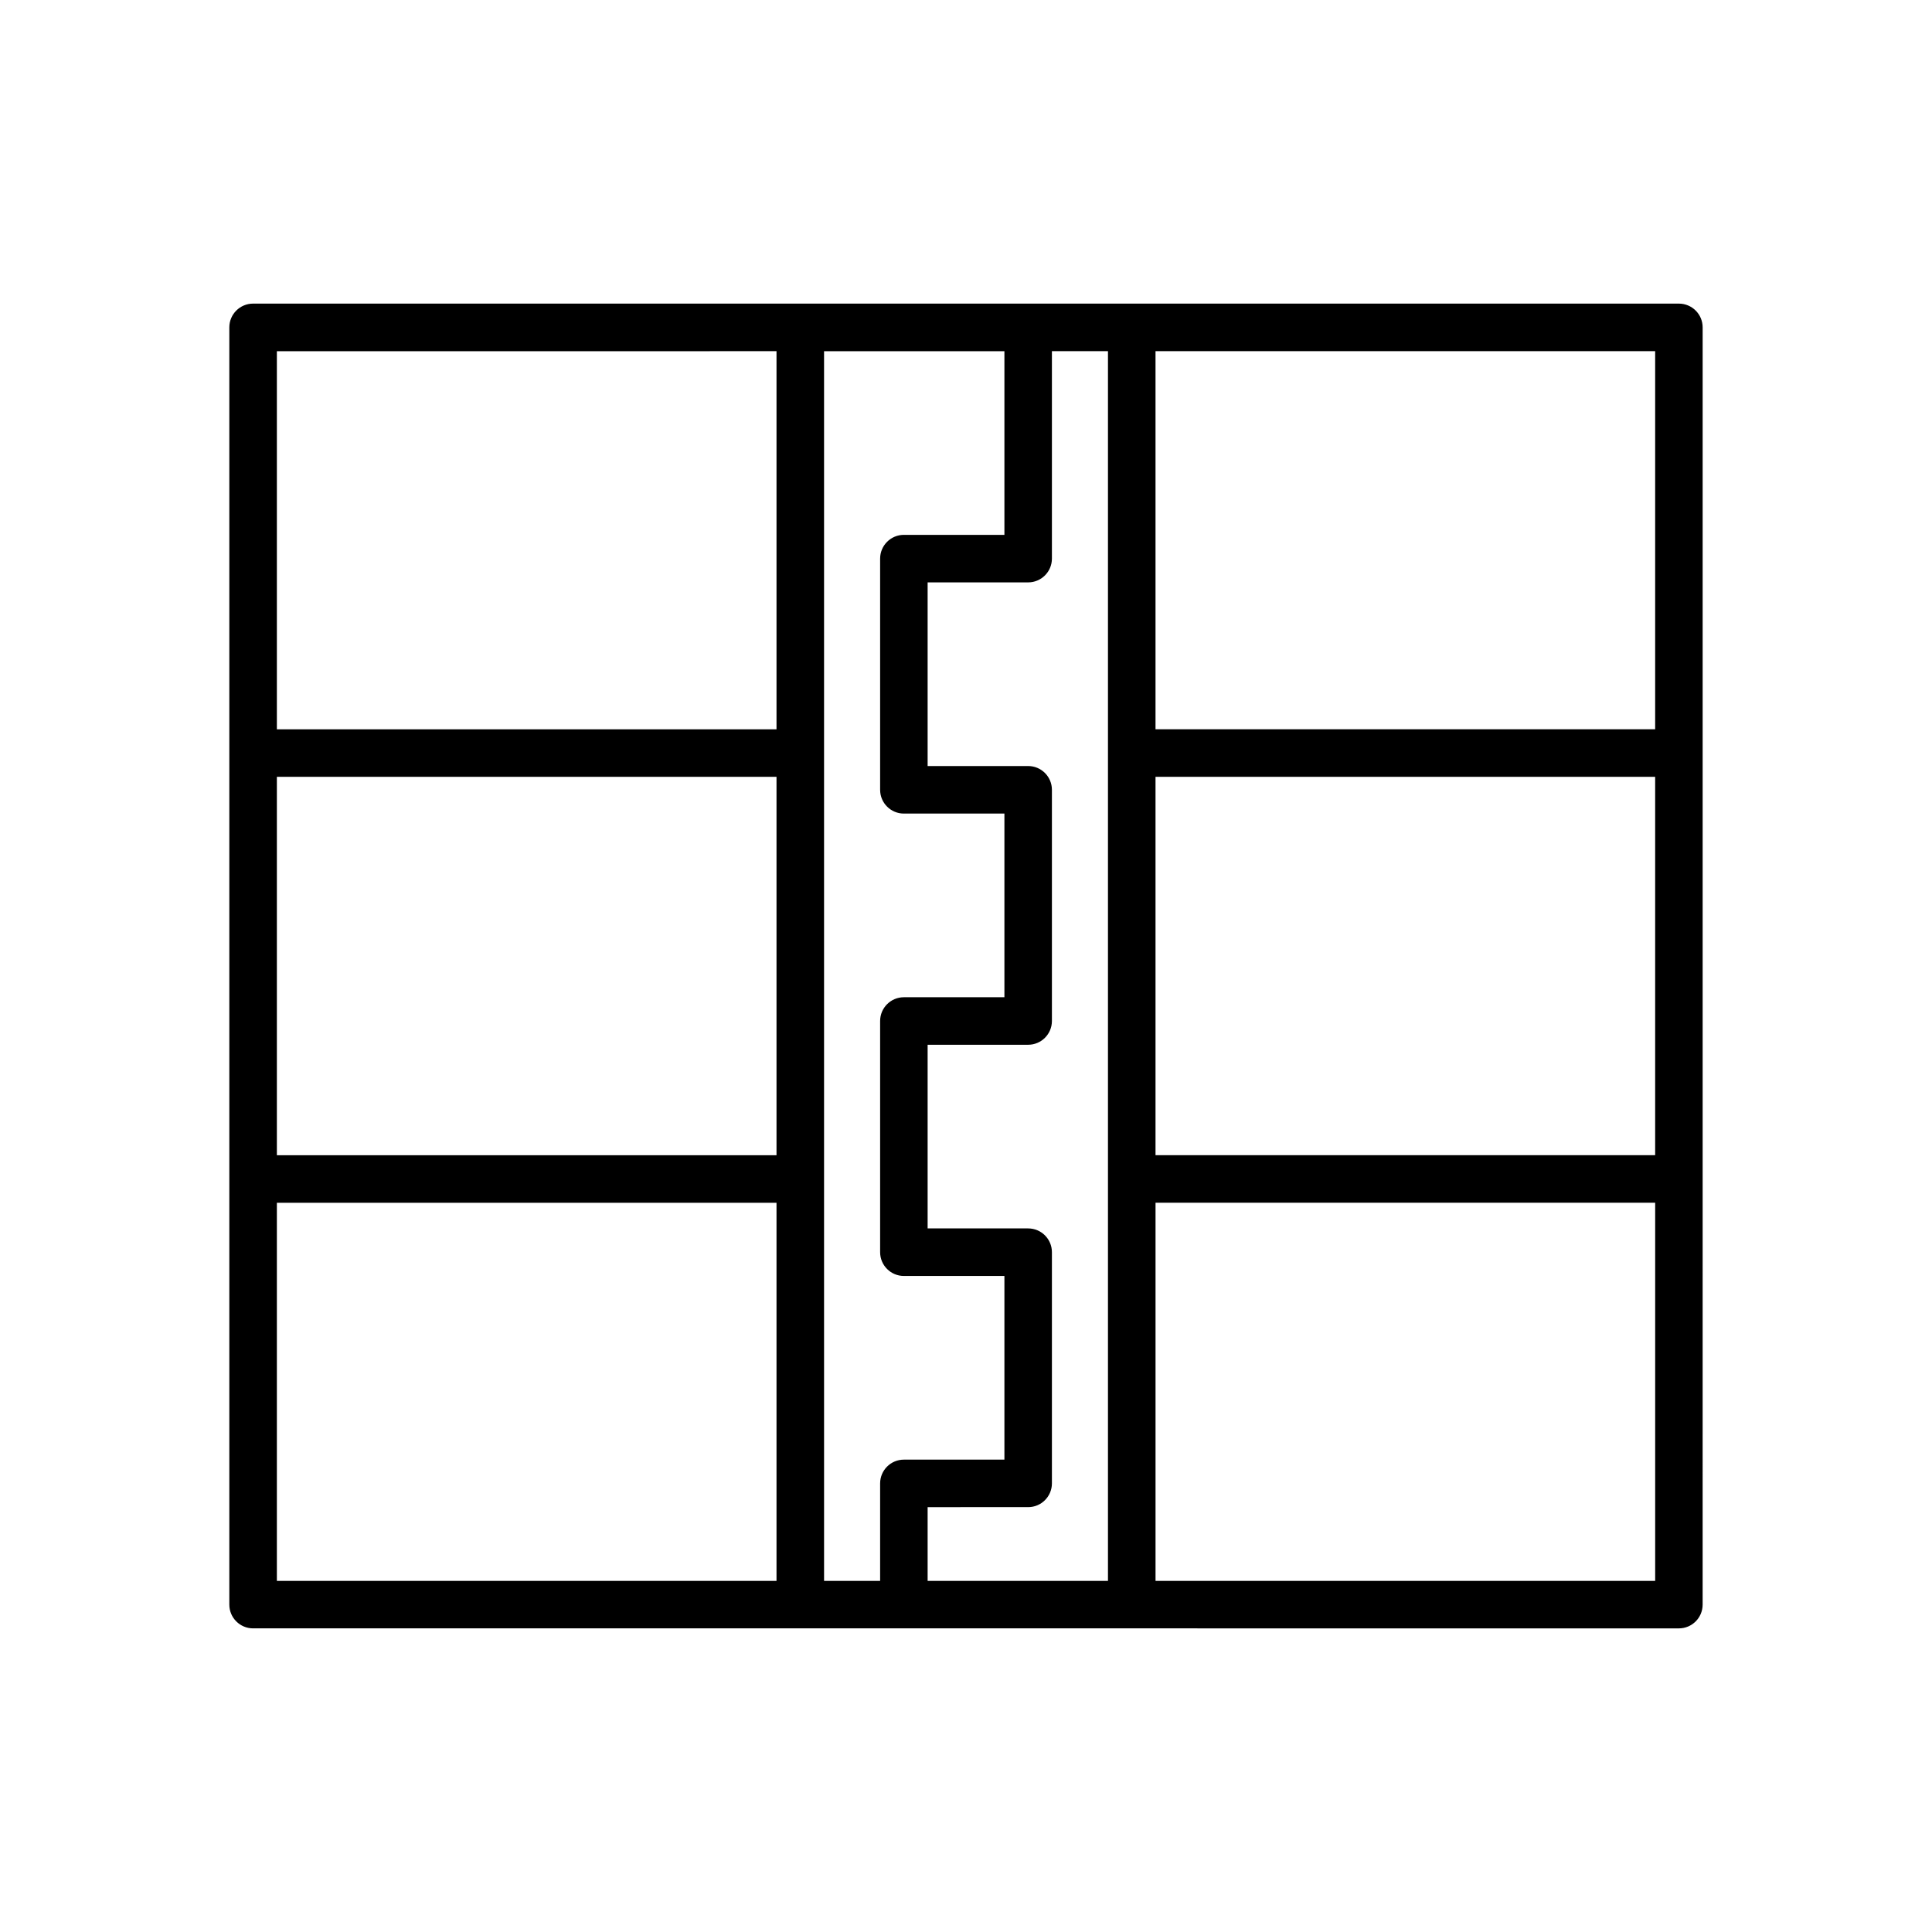 <?xml version="1.0" encoding="UTF-8"?>
<!-- Uploaded to: SVG Repo, www.svgrepo.com, Generator: SVG Repo Mixer Tools -->
<svg fill="#000000" width="800px" height="800px" version="1.1" viewBox="144 144 512 512" xmlns="http://www.w3.org/2000/svg">
 <path d="m588.93 224.46h-377.86c-3.477 0-6.297 2.82-6.297 6.297v338.48c0 3.477 2.82 6.297 6.297 6.297h232.85l145 0.004c3.477 0 6.297-2.82 6.297-6.297l0.004-112.8v-225.68c0-3.481-2.82-6.301-6.301-6.301zm-6.297 112.8h-132.41v-100.2h132.41zm0 112.88h-132.41v-100.28h132.41zm-145.01-106.57v219.38h-47.793v-19.539l10.172-0.004h16.469c3.477 0 6.297-2.82 6.297-6.297v-61.27c0-3.477-2.82-6.297-6.297-6.297h-26.641v-48.672h26.641c3.477 0 6.297-2.82 6.297-6.297v-61.27c0-3.477-2.82-6.297-6.297-6.297h-26.641v-48.672h26.641c3.477 0 6.297-2.82 6.297-6.297v-54.973h14.855zm-220.25 6.297h132.41v100.28l-132.41-0.004zm132.41-112.8v100.21l-132.41-0.004v-100.2zm-132.41 225.68h132.41v100.21h-132.41zm145.01-6.297v-219.38h47.797v48.672h-26.641c-3.477 0-6.297 2.82-6.297 6.297v61.27c0 3.477 2.82 6.297 6.297 6.297h26.641v48.672h-26.641c-3.477 0-6.297 2.82-6.297 6.297v61.27c0 3.477 2.82 6.297 6.297 6.297h26.641v48.672l-10.172 0.004h-16.469c-3.477 0-6.297 2.82-6.297 6.297v25.836h-14.855zm87.844 106.5v-100.21h132.41v100.21z"/>
</svg>